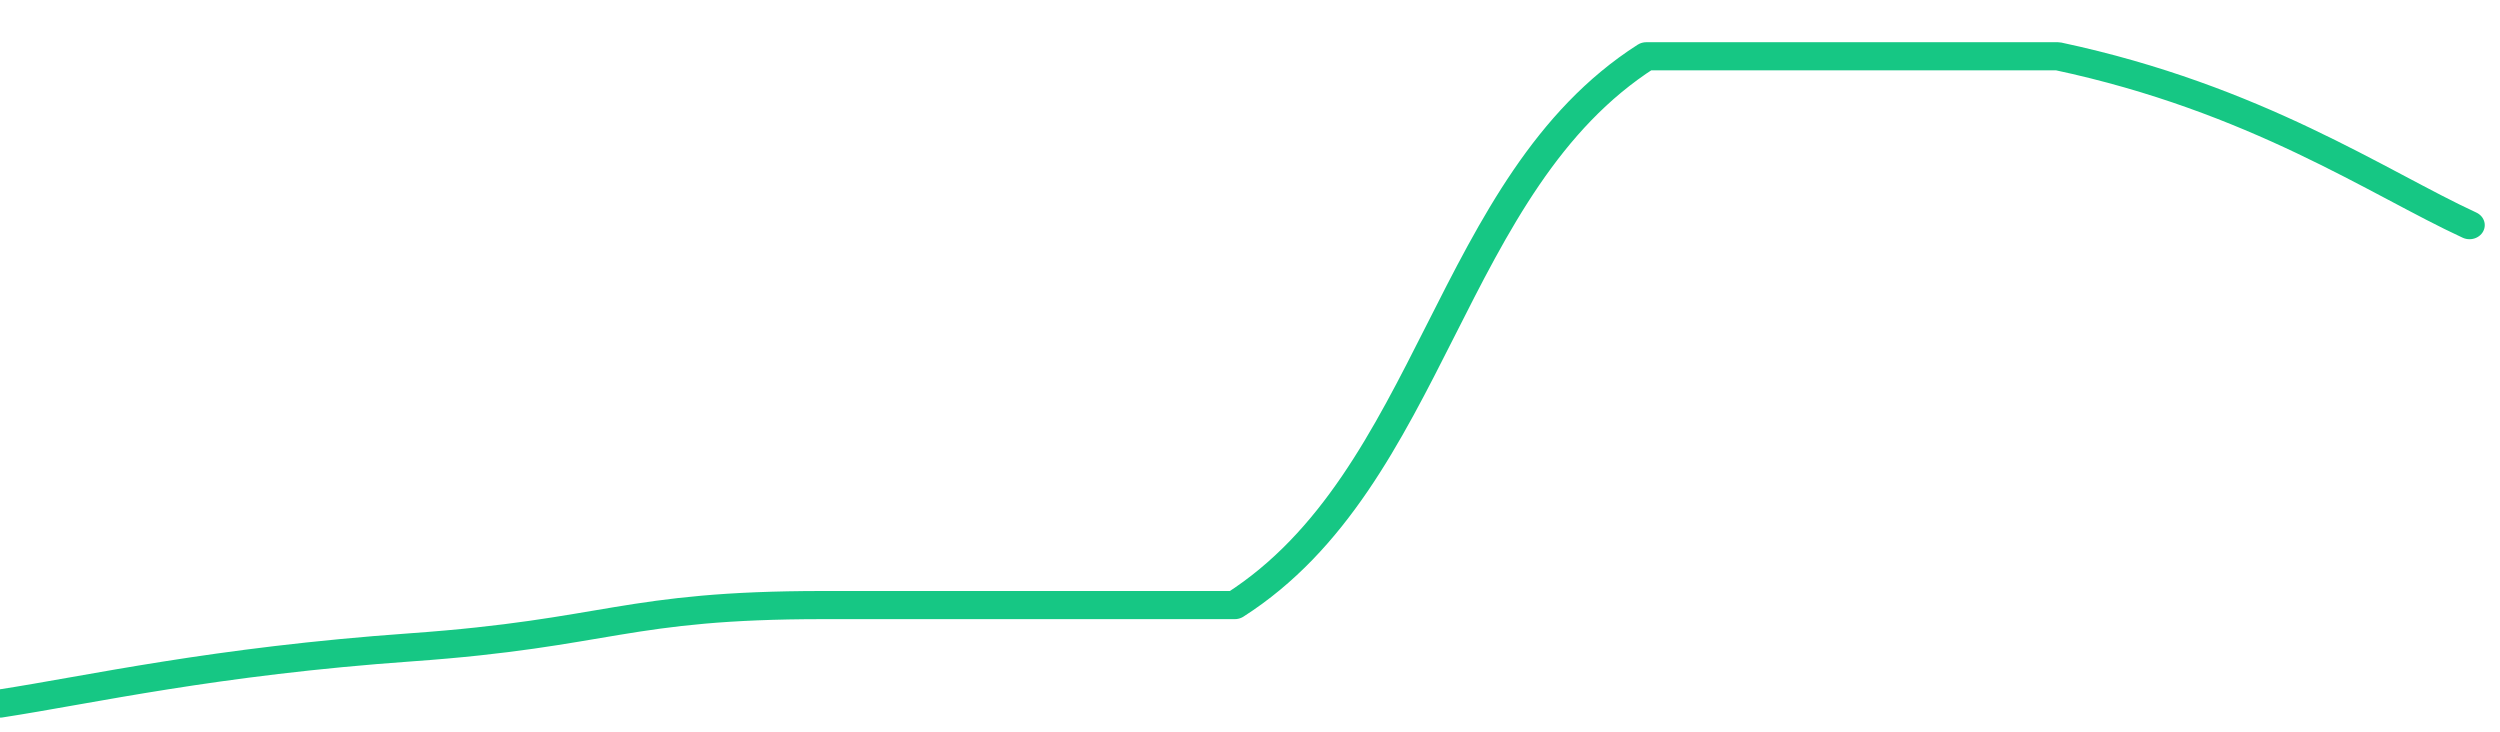<svg height="48px" width="164px" viewBox="0 0 164 52" preserveAspectRatio="none" xmlns="http://www.w3.org/2000/svg"><path d="M 0 50 C 6 49 14 47 27 46 C 40 45 41 43 54 43 C 67 43 68 43 81 43 C 94 34 95 13 108 4 C 121 4 122 4 135 4 C 148 7 156 13 162 16" stroke-width="2" stroke="#16C784" fill="transparent" vector-effect="non-scaling-stroke" stroke-linejoin="round" stroke-linecap="round"/></svg>